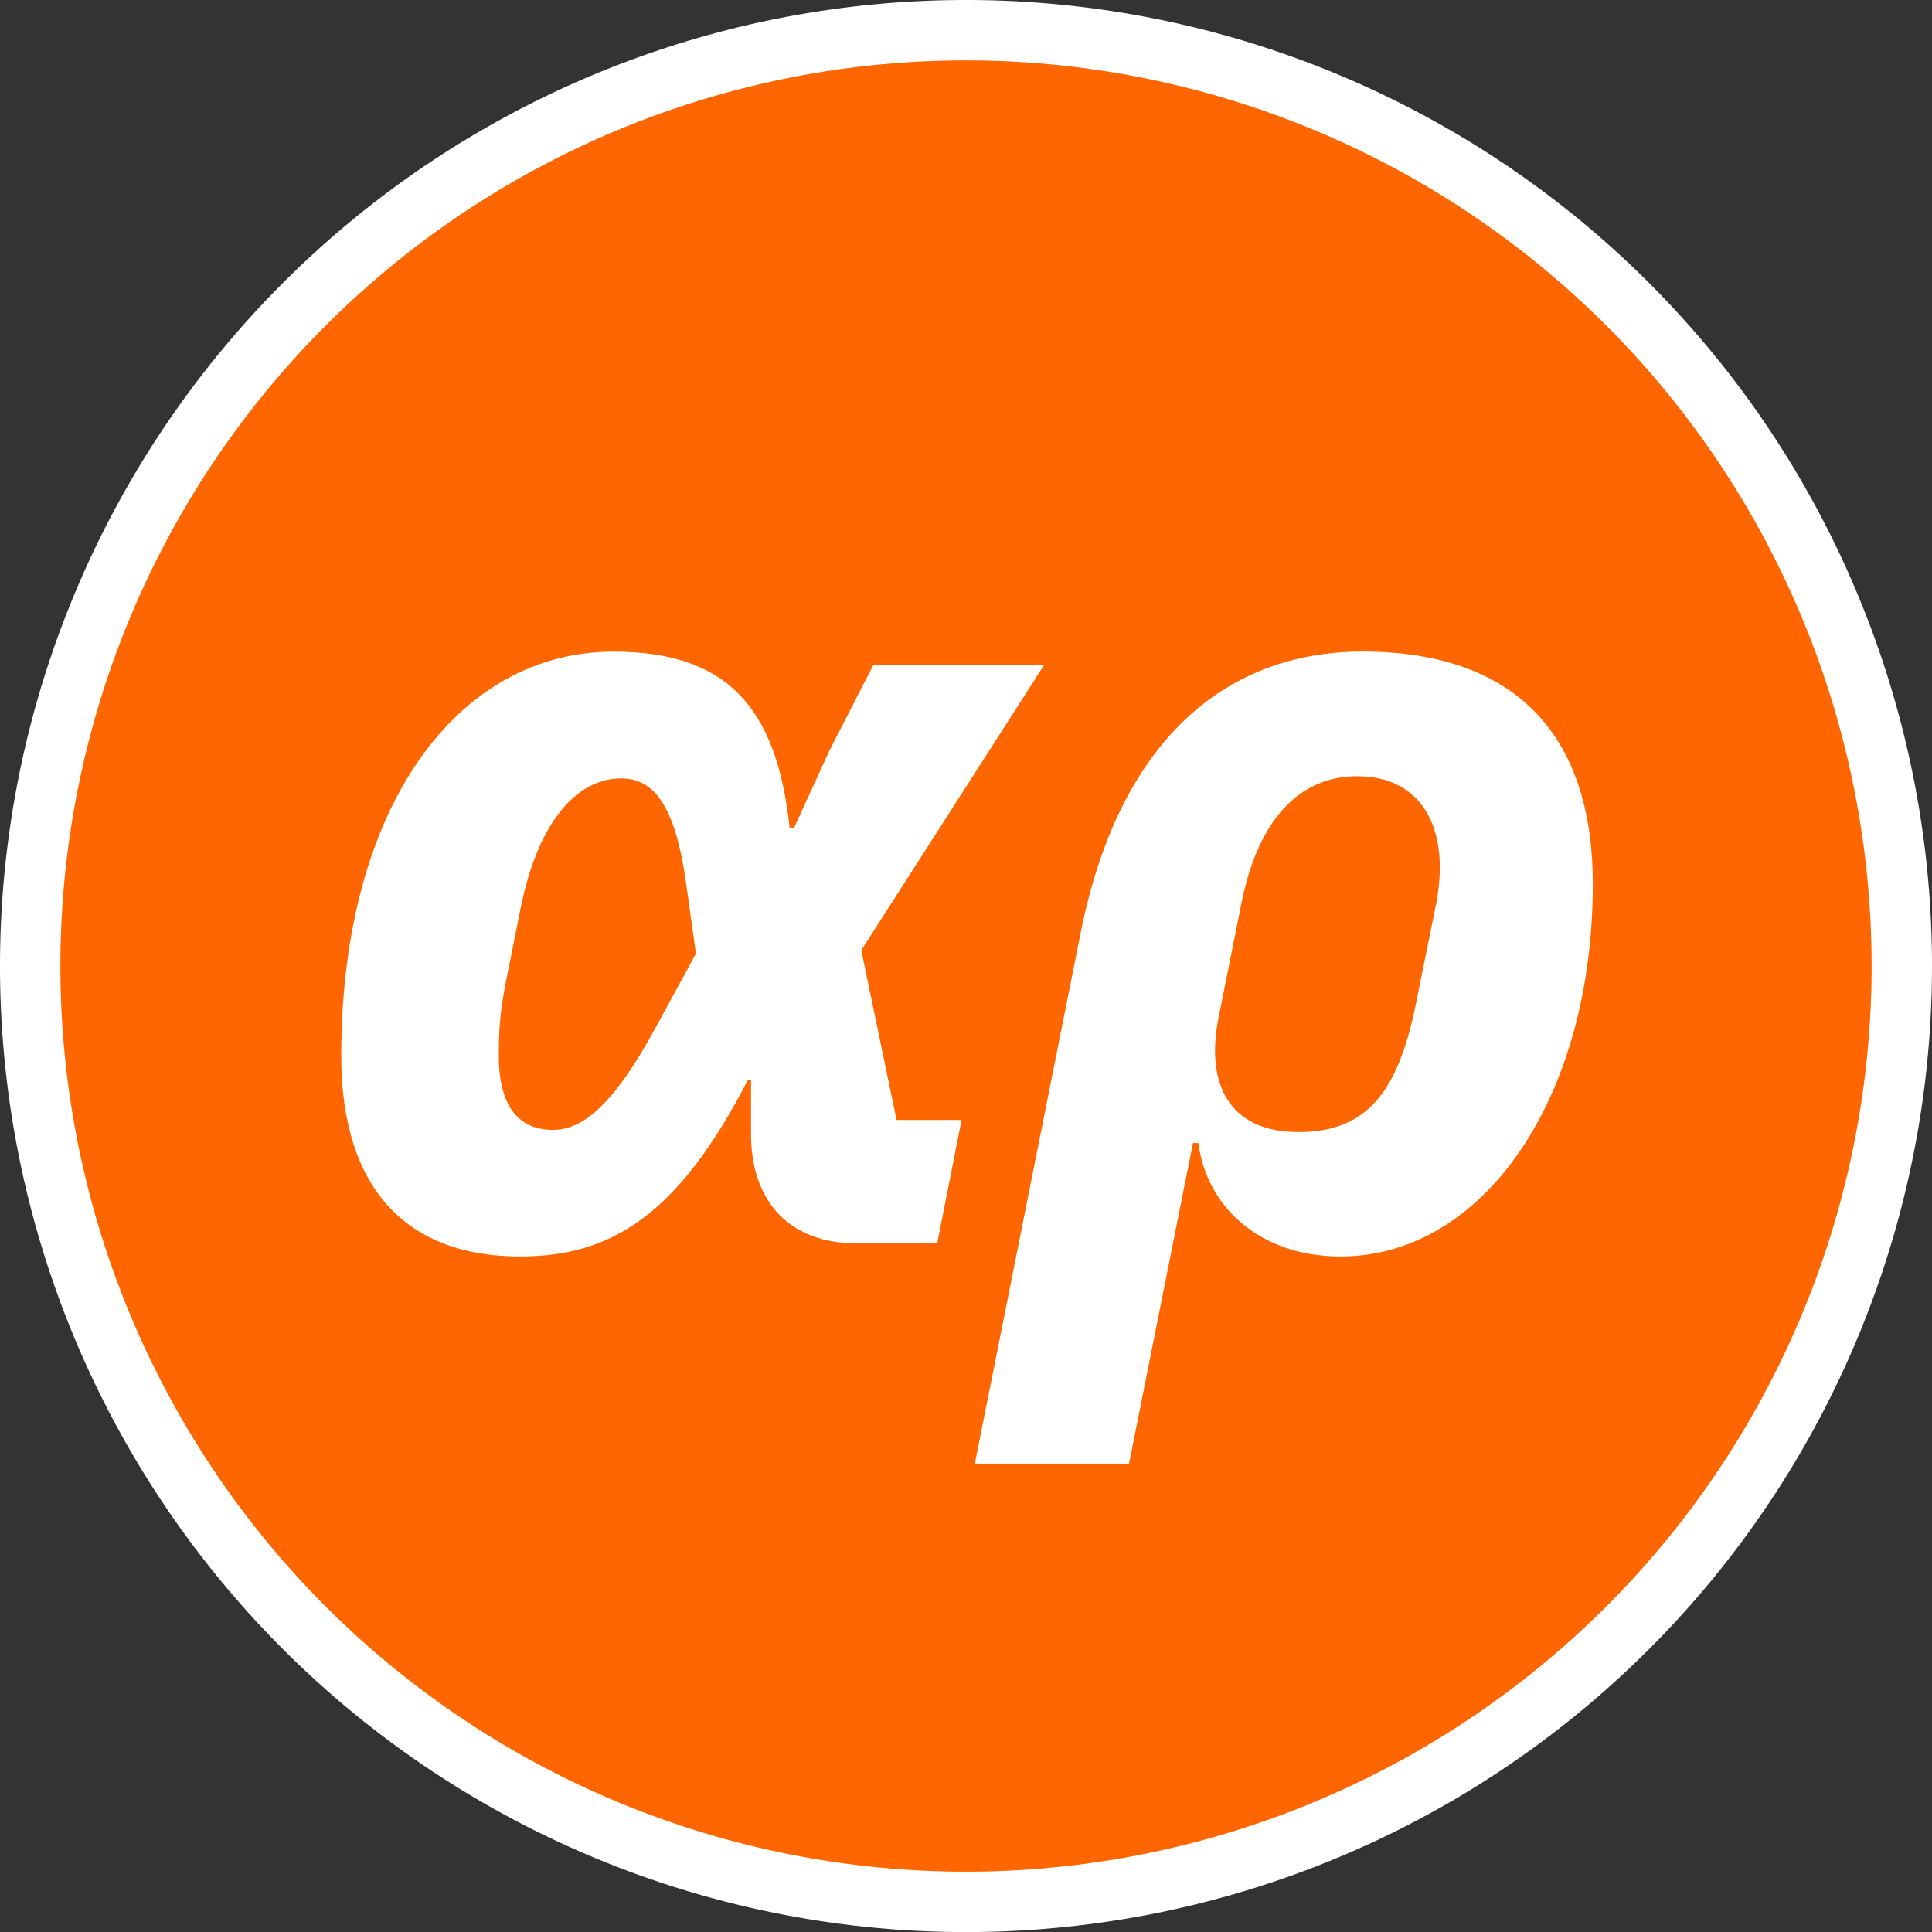 <?xml version="1.0" encoding="UTF-8" standalone="no"?>
<!-- Created with Inkscape (http://www.inkscape.org/) -->

<svg
   width="26.458mm"
   height="26.458mm"
   viewBox="0 0 26.458 26.458"
   version="1.1"
   id="svg5"
   inkscape:export-filename="/home/adam/academic/academic/assets/static/images/logo.png"
   inkscape:export-xdpi="96"
   inkscape:export-ydpi="96"
   inkscape:version="1.2 (dc2aeda, 2022-05-15)"
   sodipodi:docname="academicproof-logo.svg"
   xmlns:inkscape="http://www.inkscape.org/namespaces/inkscape"
   xmlns:sodipodi="http://sodipodi.sourceforge.net/DTD/sodipodi-0.dtd"
   xmlns="http://www.w3.org/2000/svg"
   xmlns:svg="http://www.w3.org/2000/svg">
  <rect x="0" y="0" width="26.458" height="26.458" fill="#333333" stroke="none"/>
  <sodipodi:namedview
     id="namedview7"
     pagecolor="#ffffff"
     bordercolor="#666666"
     borderopacity="1.0"
     inkscape:pageshadow="2"
     inkscape:pageopacity="0.0"
     inkscape:pagecheckerboard="0"
     inkscape:document-units="mm"
     showgrid="false"
     inkscape:zoom="0.2970415"
     inkscape:cx="1828.0274"
     inkscape:cy="208.72504"
     inkscape:window-width="2560"
     inkscape:window-height="1020"
     inkscape:window-x="0"
     inkscape:window-y="0"
     inkscape:window-maximized="1"
     inkscape:current-layer="layer1"
     inkscape:showpageshadow="2"
     inkscape:deskcolor="#d1d1d1" />
  <defs
     id="defs2" />
  <g
     inkscape:label="Layer 1"
     inkscape:groupmode="layer"
     id="layer1"
     transform="translate(-480.393,-54.85)">
    <g
       id="g3093">
      <path
         id="circle875"
         style="fill:#ffffff;stroke-width:0.148"
         d="M 506.851,68.079 A 13.229,13.229 0 0 1 493.622,81.309 13.229,13.229 0 0 1 480.393,68.079 13.229,13.229 0 0 1 493.622,54.85 13.229,13.229 0 0 1 506.851,68.079 Z" />
      <path
         id="circle877"
         style="fill:#ff6600;stroke-width:0.292"
         d="M 506.024,68.079 A 12.402,12.402 0 0 1 493.622,80.482 12.402,12.402 0 0 1 481.22,68.079 12.402,12.402 0 0 1 493.622,55.677 12.402,12.402 0 0 1 506.024,68.079 Z" />
      <g
         aria-label="αρ"
         id="text881"
         style="font-style:italic;font-weight:bold;font-size:15.088px;line-height:1.25;font-family:'IBM Plex Sans';-inkscape-font-specification:'IBM Plex Sans Bold Italic';fill:#ffffff;stroke-width:0.157">
        <path
           d="m 493.561,70.187 h -0.89 l -0.483,-2.324 2.505,-3.908 h -2.339 l -0.604,1.177 -0.483,1.056 h -0.06 c -0.181,-1.69 -0.89,-2.414 -2.414,-2.414 -2.127,0 -3.727,2.112 -3.727,5.537 0,1.841 0.92,2.746 2.444,2.746 1.237,0 2.158,-0.543 3.123,-2.414 h 0.045 v 0.739 c 0,0.951 0.558,1.494 1.433,1.494 h 1.117 z m -5.598,0.136 c -0.438,0 -0.739,-0.287 -0.739,-1.011 0,-0.362 0.015,-0.588 0.09,-0.981 l 0.211,-1.056 c 0.257,-1.252 0.815,-1.765 1.373,-1.765 0.438,0 0.739,0.347 0.89,1.433 l 0.136,0.966 -0.543,0.996 c -0.604,1.117 -1.026,1.418 -1.418,1.418 z"
           id="path172" />
        <path
           d="m 493.743,74.894 h 2.112 l 0.875,-4.391 h 0.075 c 0.106,0.86 0.83,1.554 1.946,1.554 1.961,0 3.455,-2.173 3.455,-5.1 0,-2.082 -1.101,-3.184 -3.153,-3.184 -1.916,0 -3.35,1.267 -3.863,3.863 z m 4.436,-4.541 c -0.996,0 -1.267,-0.709 -1.101,-1.554 l 0.317,-1.584 c 0.226,-1.132 0.785,-1.735 1.584,-1.735 0.739,0 1.132,0.498 1.132,1.252 0,0.196 -0.03,0.377 -0.045,0.468 l -0.287,1.418 c -0.241,1.177 -0.664,1.735 -1.599,1.735 z"
           id="path174" />
      </g>
    </g>
  </g>
</svg>
